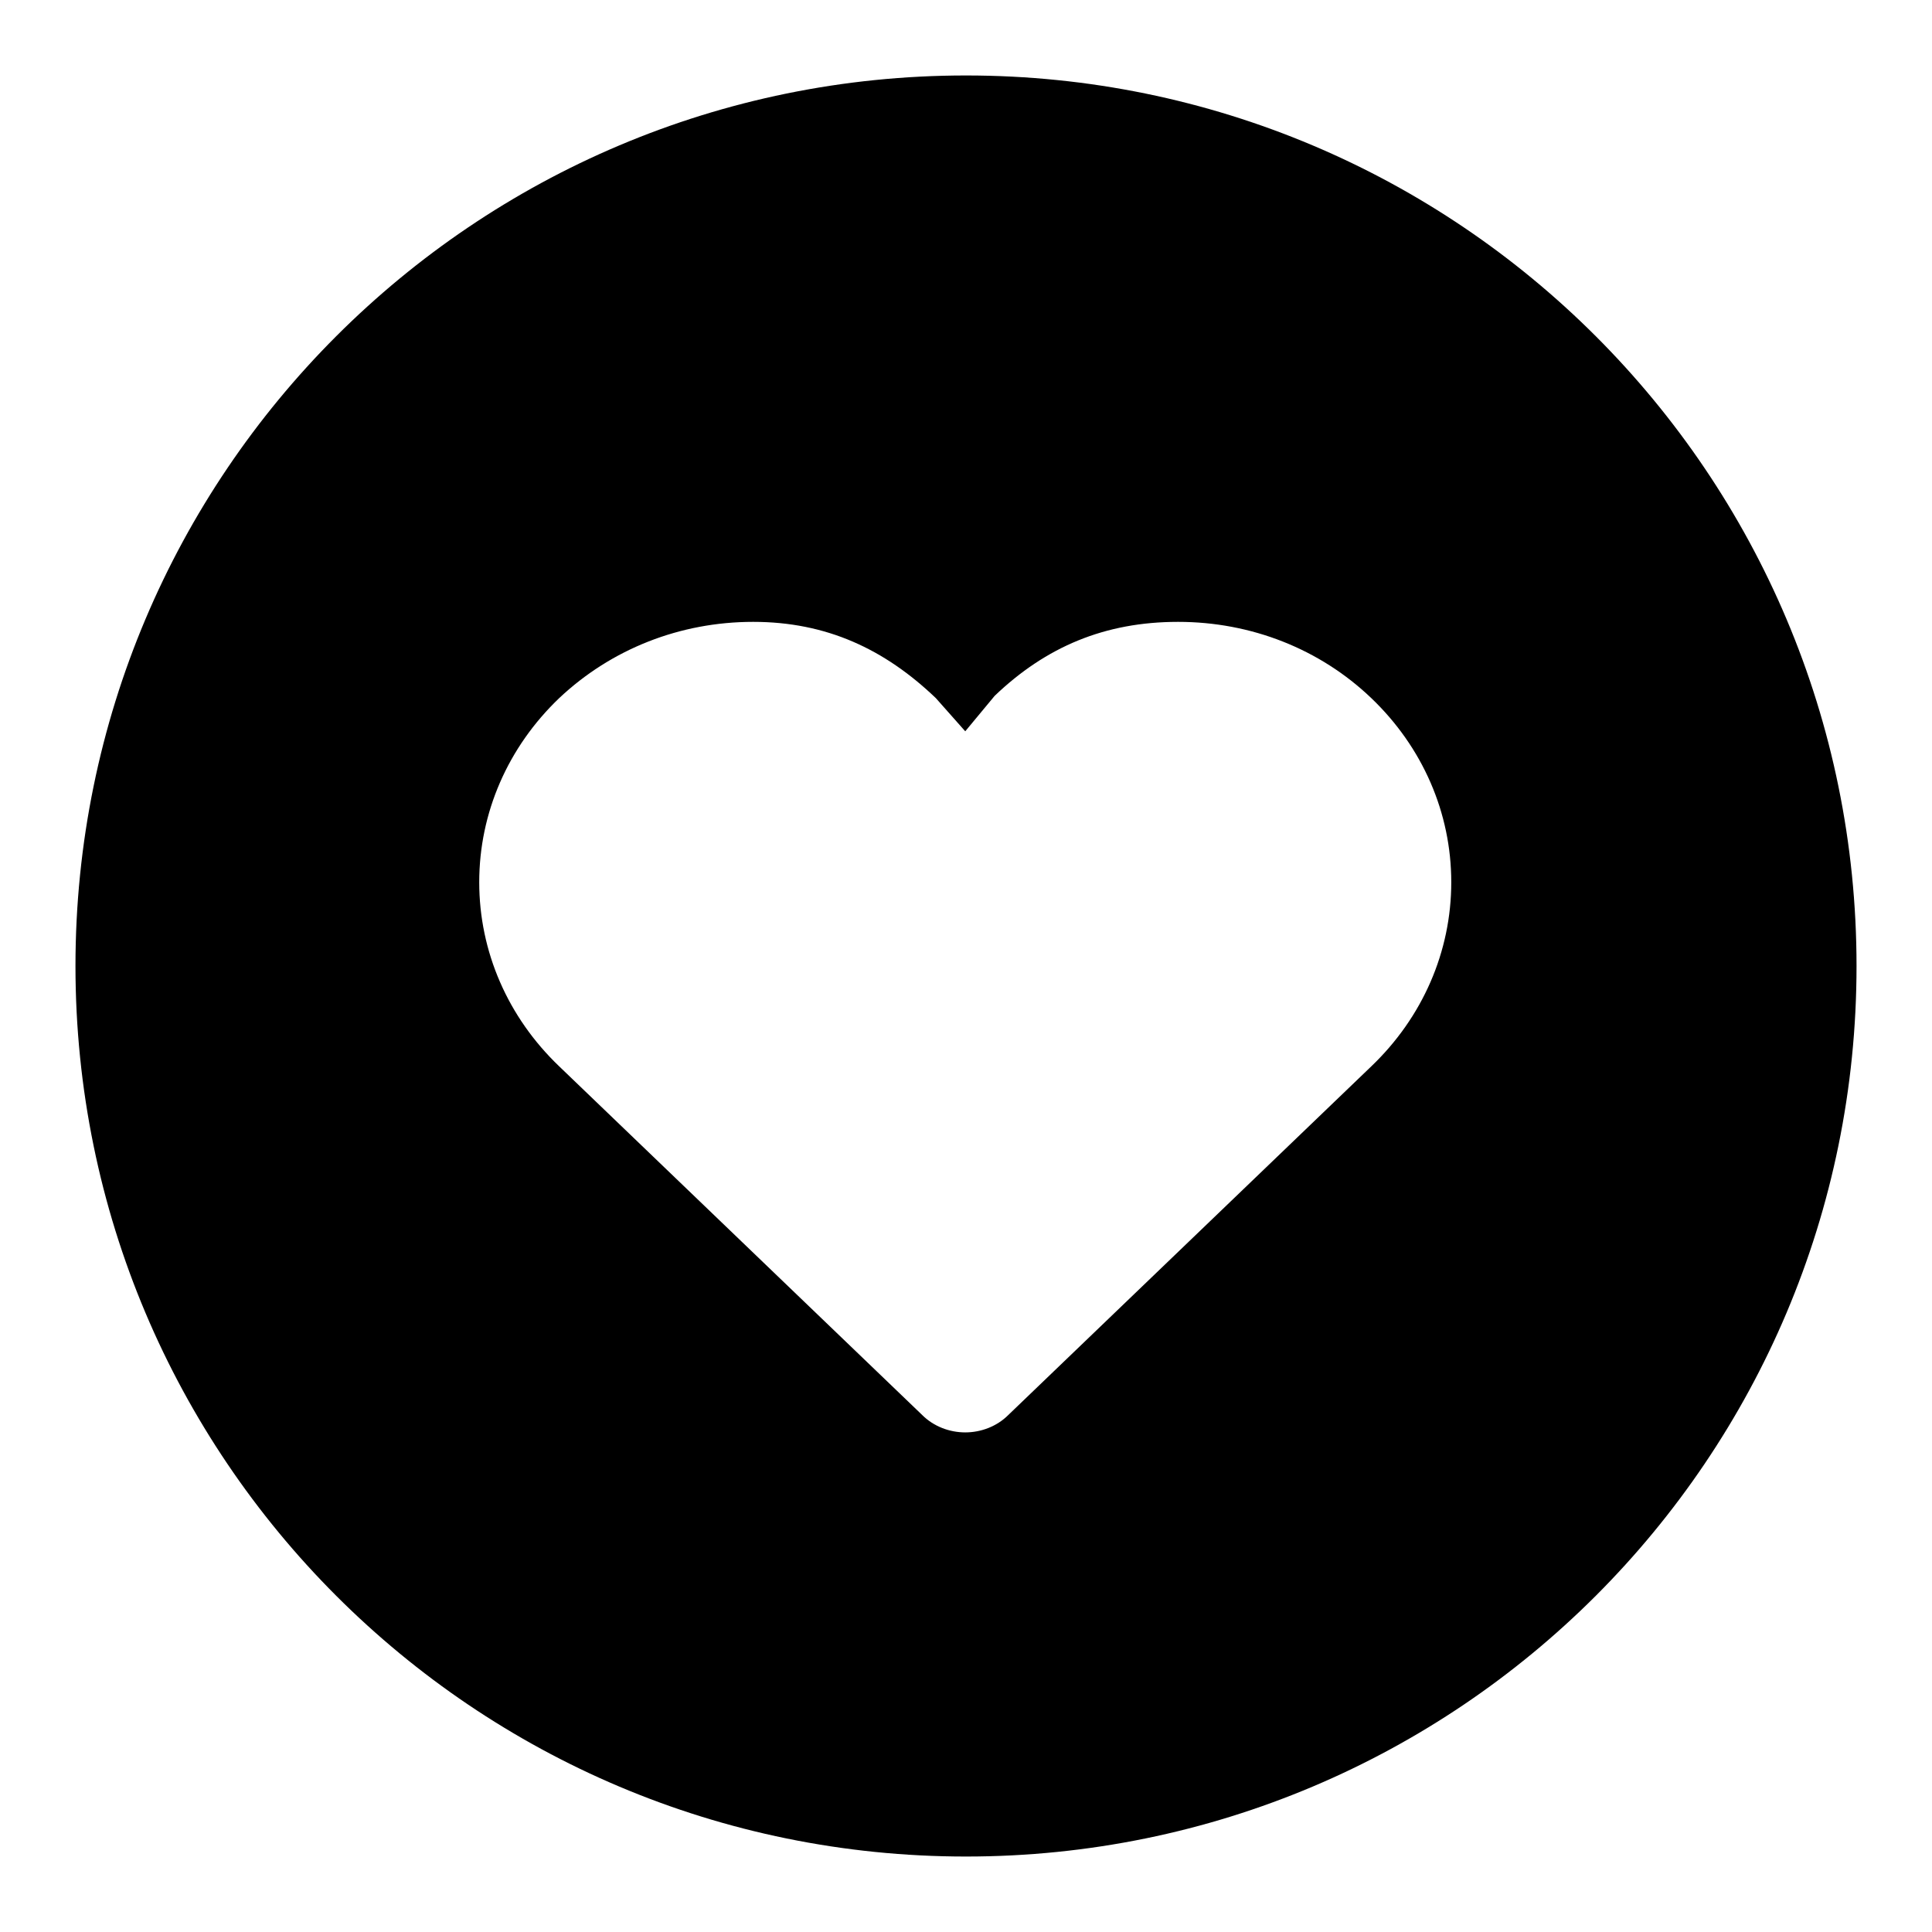 <?xml version="1.0" encoding="utf-8"?>
<!-- Svg Vector Icons : http://www.onlinewebfonts.com/icon -->
<!DOCTYPE svg PUBLIC "-//W3C//DTD SVG 1.1//EN" "http://www.w3.org/Graphics/SVG/1.1/DTD/svg11.dtd">
<svg version="1.1" xmlns="http://www.w3.org/2000/svg" xmlns:xlink="http://www.w3.org/1999/xlink" x="0px" y="0px" viewBox="0 0 256 256" enable-background="new 0 0 256 256" xml:space="preserve">
<g> <path fill="#000000" d="M128,10C62.8,10,10,62.8,10,128s52.8,118,118,118s118-52.8,118-118S193.2,10,128,10z M181.7,141.3 l-48.1,46.2c-1.5,1.5-3.6,2.3-5.7,2.3s-4.2-0.8-5.7-2.3l-48.1-46.2c-6.8-6.5-10.6-15.2-10.6-24.4c0-9.2,3.8-17.9,10.6-24.4 C81,86,90.1,82.4,99.8,82.4S117.2,86,124,92.5l0,0c0,0,0,0,0,0l3.9,4.4l3.9-4.7c0,0,0,0,0,0c0,0,0,0,0,0c6.8-6.5,14.6-9.8,24.3-9.8 s18.8,3.6,25.6,10.1c6.8,6.5,10.6,15.2,10.6,24.4C192.3,126.1,188.5,134.8,181.7,141.3z"/></g>
</svg>